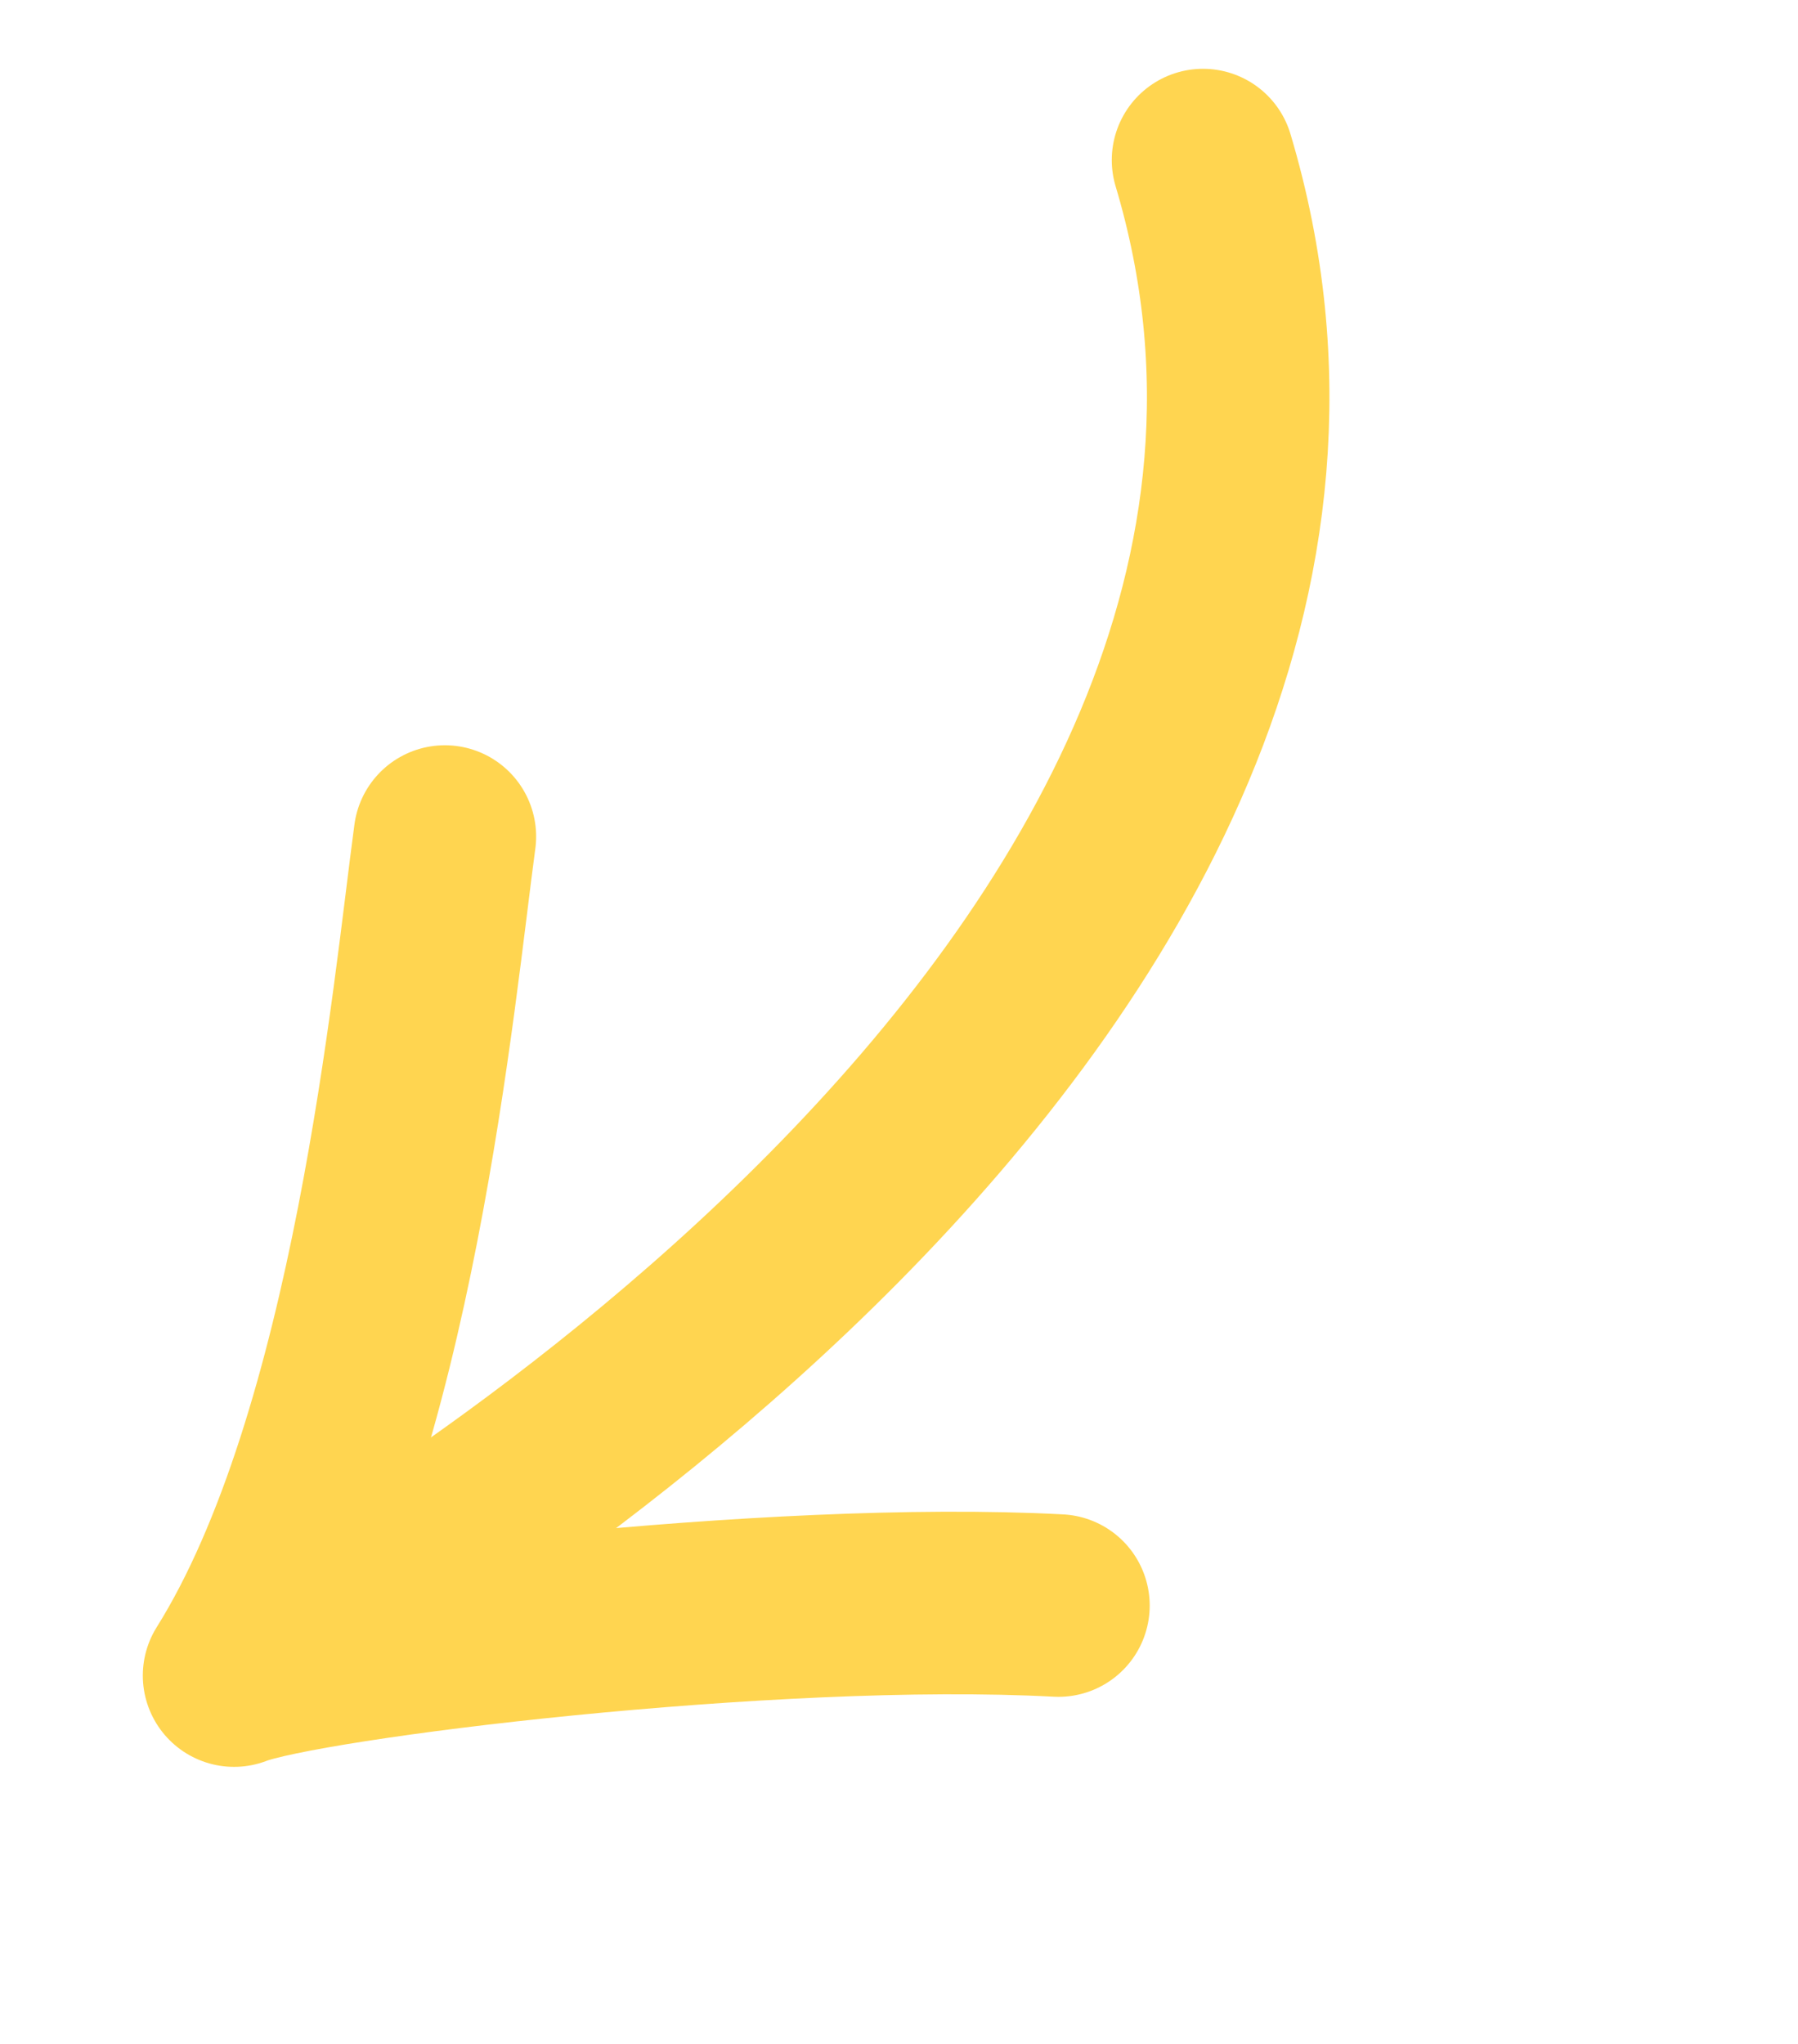 <?xml version="1.0" encoding="UTF-8"?> <svg xmlns="http://www.w3.org/2000/svg" width="44" height="50" viewBox="0 0 44 50" fill="none"><path d="M6.789 40.216C6.789 40.216 35.586 24.478 29.44 3.916" stroke="#FFD550" stroke-width="4.466" stroke-miterlimit="10" stroke-linecap="round"></path><path d="M25.902 39.276C18.884 38.9 7.424 40.321 5.728 40.989C9.382 35.161 10.371 24.262 10.887 20.464" stroke="#FFD550" stroke-width="4.466" stroke-linecap="round" stroke-linejoin="round"></path></svg> 